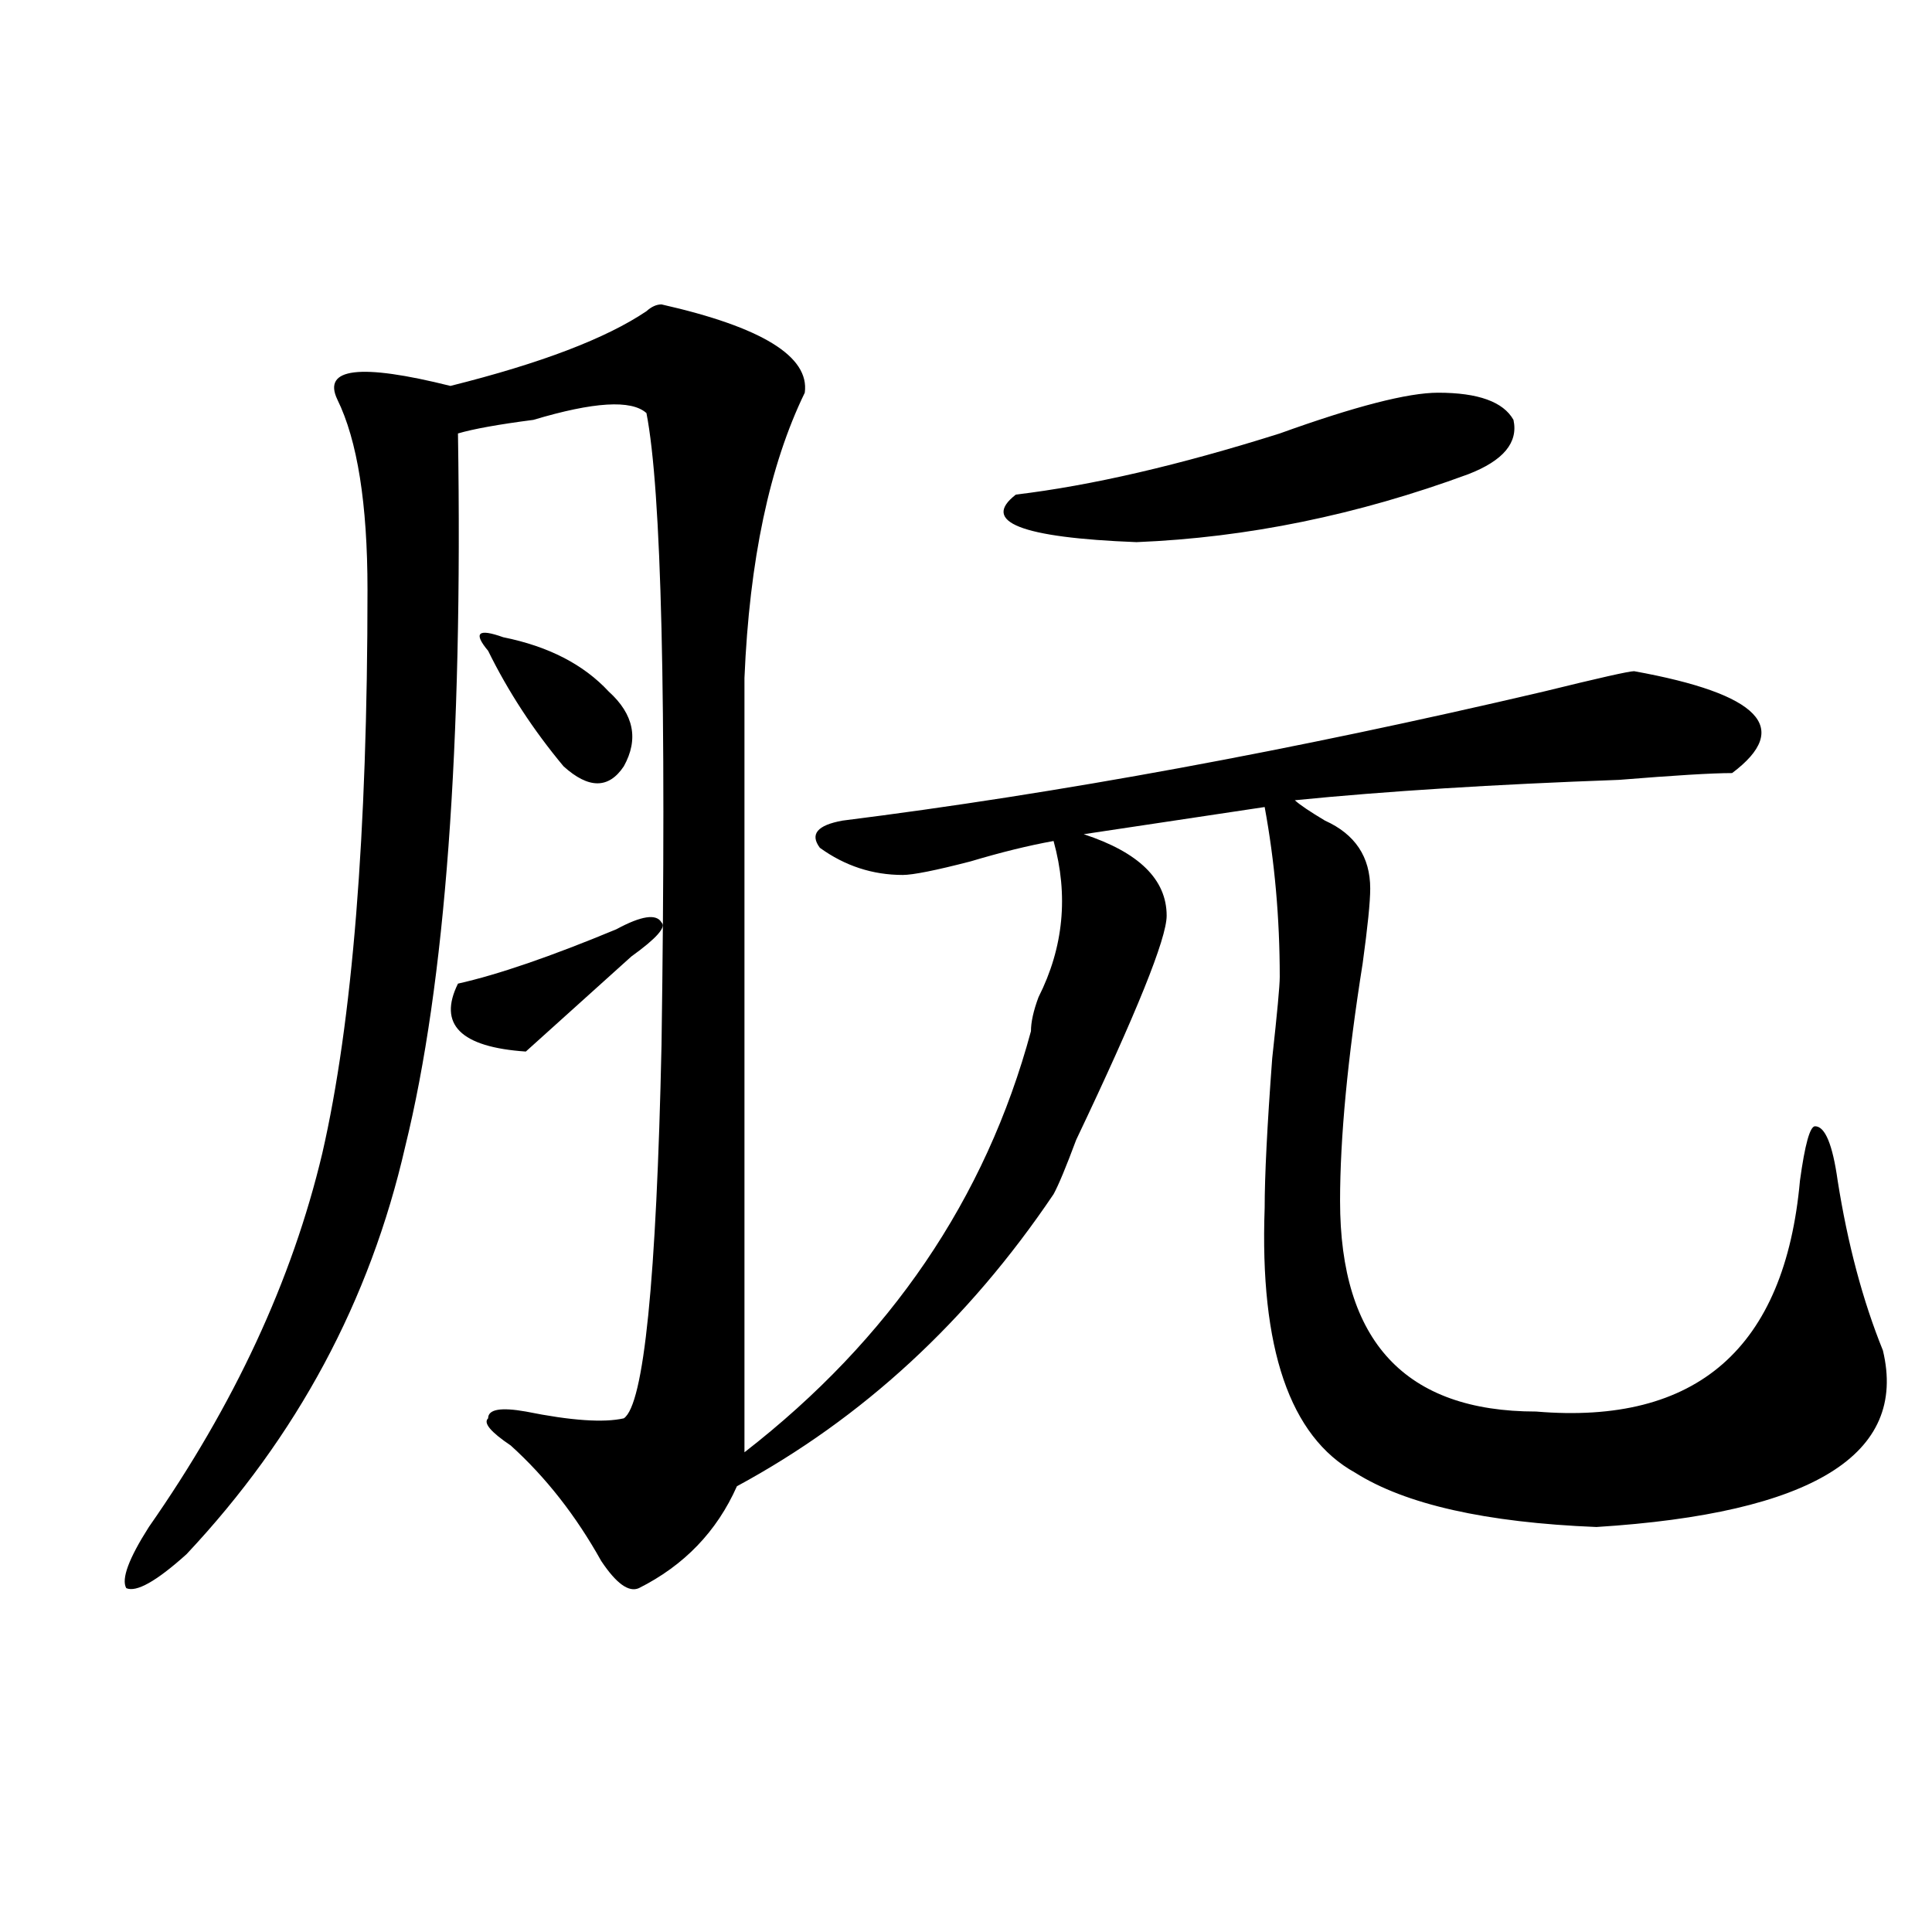 <?xml version="1.0" encoding="utf-8"?>
<!-- Generator: Adobe Illustrator 16.0.0, SVG Export Plug-In . SVG Version: 6.00 Build 0)  -->
<!DOCTYPE svg PUBLIC "-//W3C//DTD SVG 1.1//EN" "http://www.w3.org/Graphics/SVG/1.1/DTD/svg11.dtd">
<svg version="1.1" id="图层_1" xmlns="http://www.w3.org/2000/svg" xmlns:xlink="http://www.w3.org/1999/xlink" x="0px" y="0px"
	 width="1000px" height="1000px" viewBox="0 0 1000 1000" enable-background="new 0 0 1000 1000" xml:space="preserve">
<path d="M385.332,751.703c75.426-58.557,124.875-131.231,148.289-217.969c0-4.669,1.281-10.547,3.902-17.578
	c12.988-25.763,15.609-52.734,7.805-80.859c-13.048,2.362-27.316,5.878-42.926,10.547c-18.23,4.725-29.938,7.031-35.121,7.031
	c-15.609,0-29.938-4.669-42.926-14.063c-5.243-7.031-1.341-11.7,11.707-14.063c111.827-14.063,232.8-36.31,362.918-66.797
	c28.598-7.031,44.207-10.547,46.828-10.547c64.999,11.756,81.949,29.334,50.73,52.734c-10.426,0-29.938,1.209-58.535,3.516
	c-65.059,2.362-120.973,5.878-167.801,10.547c2.562,2.362,7.805,5.878,15.609,10.547c15.609,7.031,23.414,18.787,23.414,35.156
	c0,7.031-1.341,19.94-3.902,38.672c-7.805,49.219-11.707,90.253-11.707,123.047c0,72.675,33.78,108.984,101.461,108.984
	c83.23,7.031,128.777-32.794,136.582-119.531c2.562-18.731,5.184-28.125,7.805-28.125c5.184,0,9.086,9.394,11.707,28.125
	c5.184,32.85,12.988,62.128,23.414,87.891c12.988,53.943-36.462,84.375-148.289,91.406c-57.254-2.307-98.899-11.7-124.875-28.125
	c-33.84-18.731-49.449-64.435-46.828-137.109c0-16.369,1.281-42.188,3.902-77.344c2.562-23.4,3.902-37.463,3.902-42.188
	c0-30.432-2.621-59.766-7.805-87.891l-93.656,14.063c28.598,9.394,42.926,23.456,42.926,42.188
	c0,11.756-15.609,50.428-46.828,116.016c-5.243,14.063-9.146,23.456-11.707,28.125c-44.267,65.644-98.899,116.016-163.898,151.172
	c-10.426,23.456-27.316,40.979-50.73,52.734c-5.243,2.307-11.707-2.362-19.512-14.063c-13.048-23.4-28.657-43.341-46.828-59.766
	c-10.426-7.031-14.328-11.7-11.707-14.063c0-4.669,6.464-5.822,19.512-3.516c23.414,4.725,40.305,5.878,50.73,3.516
	c10.366-7.031,16.891-71.466,19.512-193.359c2.562-178.088,0-287.073-7.805-326.953c-7.805-7.031-27.316-5.823-58.535,3.516
	c-18.23,2.362-31.219,4.724-39.023,7.031c2.562,161.719-6.523,284.766-27.316,369.141
	c-18.231,79.706-55.974,150.019-113.168,210.938C80.95,818.5,70.523,824.322,65.34,822.016c-2.622-4.725,1.281-15.271,11.707-31.641
	c44.207-63.281,74.145-127.716,89.754-193.359c15.609-67.95,23.414-165.234,23.414-291.797c0-44.495-5.244-77.344-15.609-98.438
	c-7.805-16.37,11.707-18.731,58.535-7.031c46.828-11.7,80.608-24.609,101.46-38.672c2.562-2.308,5.184-3.516,7.805-3.516
	c52.012,11.755,76.706,26.972,74.145,45.703c-18.23,37.519-28.657,86.737-31.219,147.656
	C385.332,456.391,385.332,589.984,385.332,751.703z M237.043,509.125c20.793-4.669,48.109-14.063,81.949-28.125
	c12.988-7.031,20.793-8.185,23.414-3.516c2.562,2.362-2.621,8.24-15.609,17.578c-15.609,14.063-33.84,30.487-54.633,49.219
	C238.324,541.975,226.617,530.219,237.043,509.125z M260.457,329.828c23.414,4.725,41.585,14.063,54.633,28.125
	c12.988,11.756,15.609,24.609,7.805,38.672c-7.805,11.756-18.23,11.756-31.219,0c-15.609-18.731-28.657-38.672-39.023-59.766
	C244.848,327.521,247.409,325.159,260.457,329.828z M744.348,203.266c20.793,0,33.78,4.724,39.023,14.063
	c2.562,11.755-5.243,21.094-23.414,28.125c-57.254,21.094-114.509,32.85-171.703,35.156c-59.876-2.307-80.668-10.547-62.438-24.609
	c39.023-4.669,84.511-15.216,136.582-31.641C701.422,210.297,728.738,203.266,744.348,203.266z"/>
</svg>
